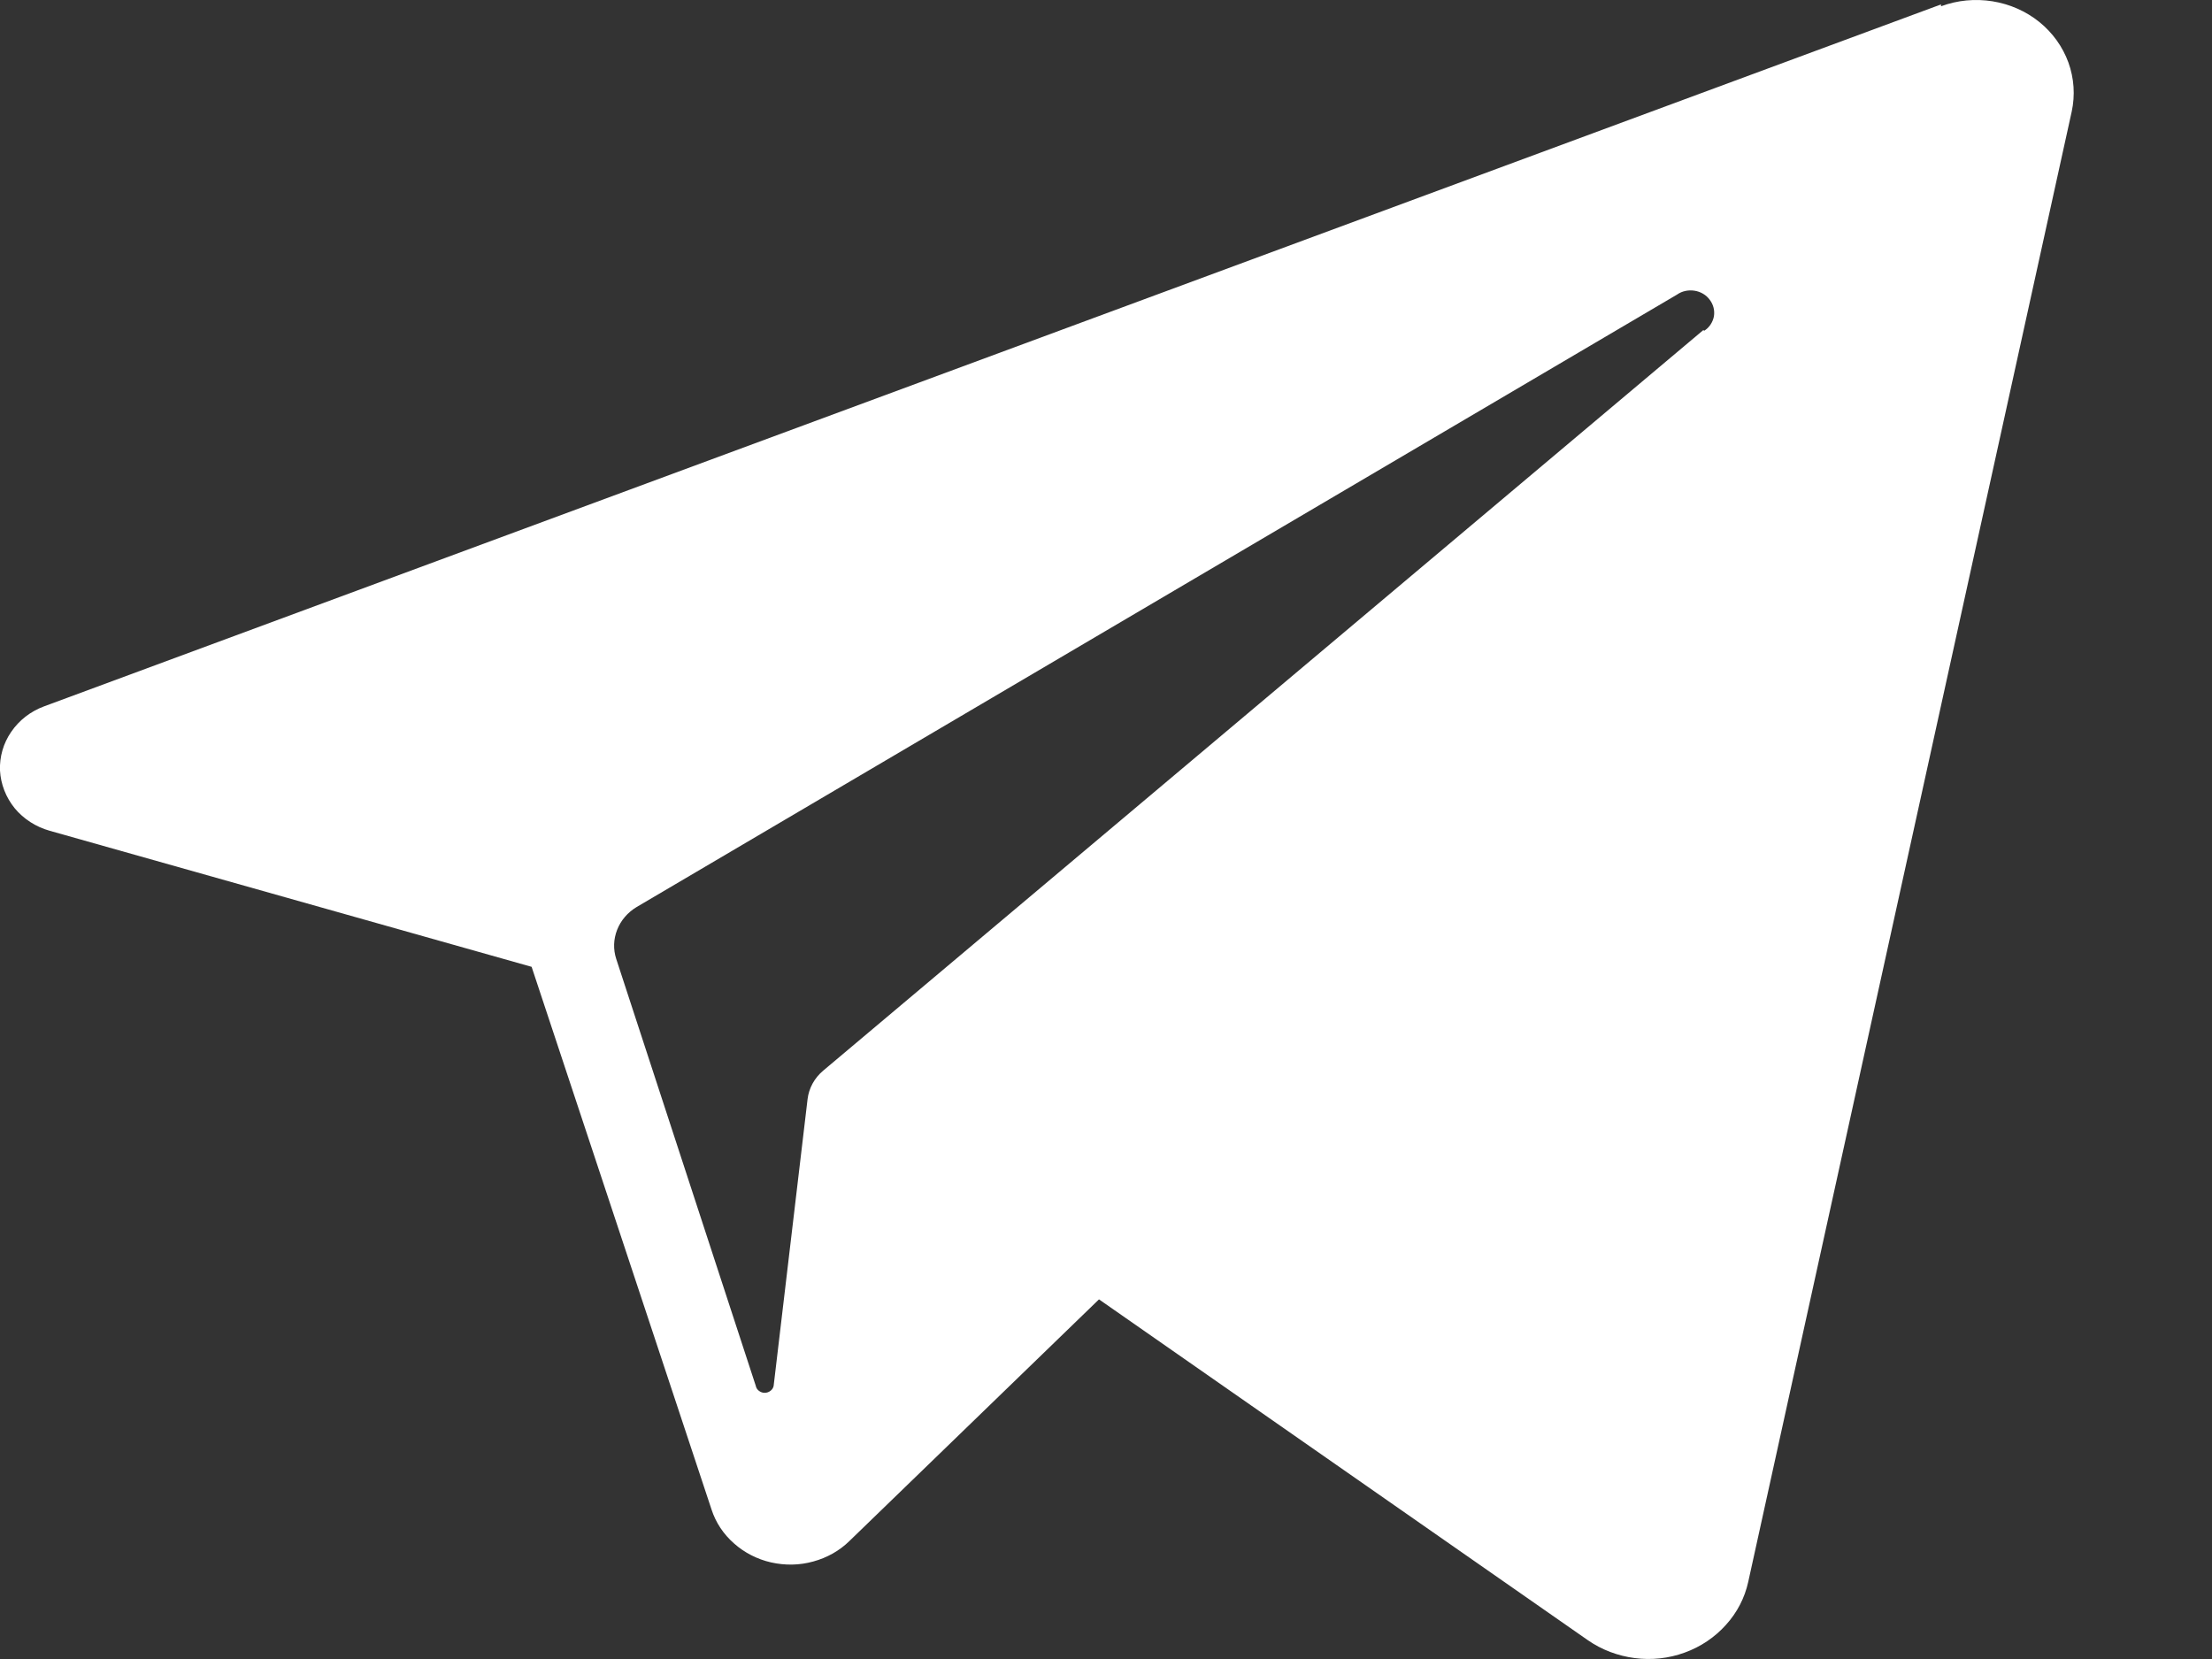 <?xml version="1.0" encoding="UTF-8"?> <svg xmlns="http://www.w3.org/2000/svg" width="12" height="9" viewBox="0 0 12 9" fill="none"><rect x="0" y="0" width="12" height="9" fill="#333333" stroke="none"/> <path d="M10.53 0.024L0.239 3.832C0.166 3.859 0.104 3.907 0.061 3.97C0.018 4.032 -0.003 4.106 0 4.18C0.004 4.254 0.032 4.326 0.08 4.385C0.128 4.443 0.195 4.486 0.27 4.507L2.884 5.245L3.86 8.189C3.883 8.26 3.925 8.323 3.982 8.373C4.038 8.423 4.108 8.459 4.183 8.476C4.259 8.493 4.337 8.492 4.412 8.471C4.486 8.451 4.554 8.413 4.608 8.36L5.962 7.049L8.614 8.898C8.689 8.95 8.776 8.983 8.868 8.995C8.96 9.007 9.053 8.997 9.14 8.965C9.226 8.934 9.303 8.882 9.363 8.815C9.424 8.748 9.465 8.668 9.484 8.582L11.239 0.605C11.258 0.517 11.252 0.425 11.221 0.339C11.19 0.254 11.136 0.178 11.063 0.119C10.991 0.061 10.903 0.022 10.809 0.007C10.715 -0.008 10.619 0.001 10.53 0.034V0.024ZM9.24 1.791L4.466 5.808C4.418 5.848 4.388 5.904 4.381 5.963L4.197 7.518C4.195 7.529 4.189 7.538 4.18 7.545C4.171 7.552 4.16 7.556 4.148 7.556C4.137 7.556 4.126 7.552 4.117 7.545C4.108 7.538 4.102 7.529 4.1 7.518L3.343 5.202C3.326 5.15 3.328 5.095 3.348 5.044C3.368 4.993 3.405 4.95 3.453 4.921L9.098 1.598C9.125 1.579 9.159 1.572 9.192 1.577C9.226 1.582 9.256 1.6 9.275 1.626C9.295 1.652 9.303 1.684 9.298 1.716C9.292 1.747 9.274 1.776 9.246 1.794L9.24 1.791Z" fill="white"></path> </svg> 